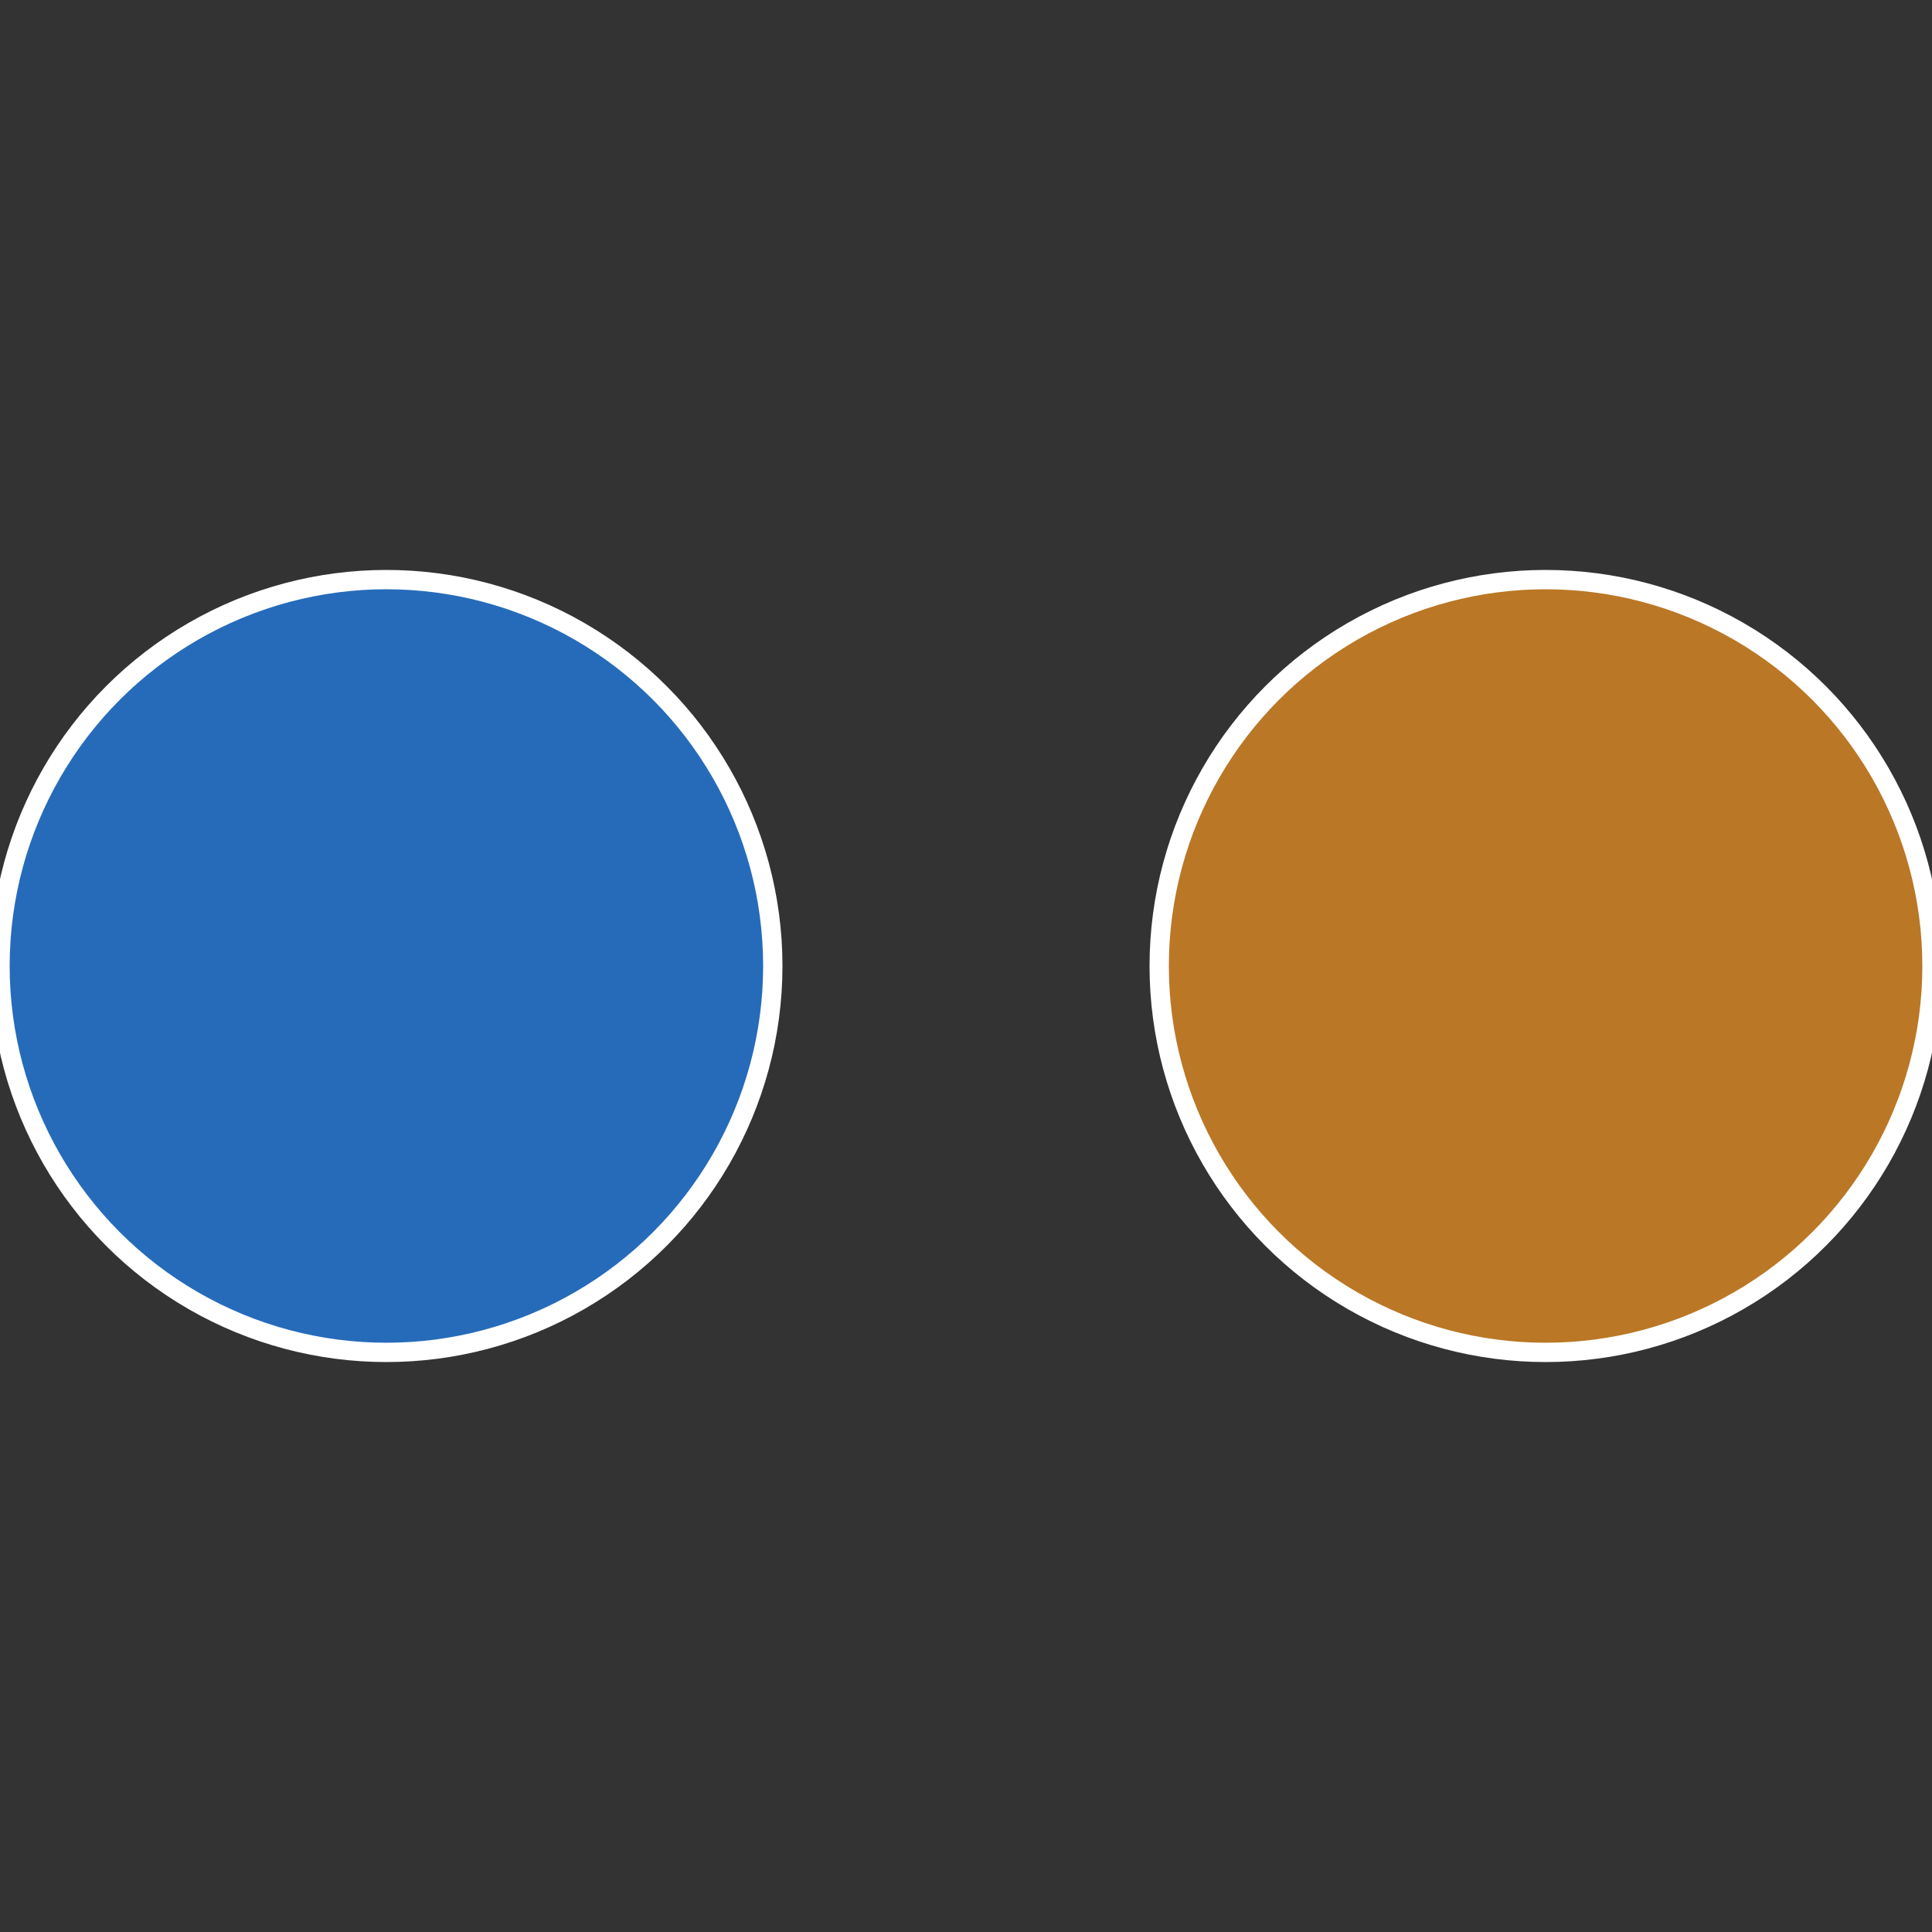 <?xml version="1.0" standalone="no"?>
<svg width="500" height="500" viewBox="-1 -1 2 2" xmlns="http://www.w3.org/2000/svg">
 
                <rect x="-1" y="-1" width="2" height="2" fill="#333333" stroke="none"/>
 
                <circle cx="0.6" cy="0" r="0.4" fill="#ba7726" stroke="#fff" stroke-width="1%" />
             
                <circle cx="-0.6" cy="7.3478807948841E-17" r="0.4" fill="#266bba" stroke="#fff" stroke-width="1%" />
            </svg>
